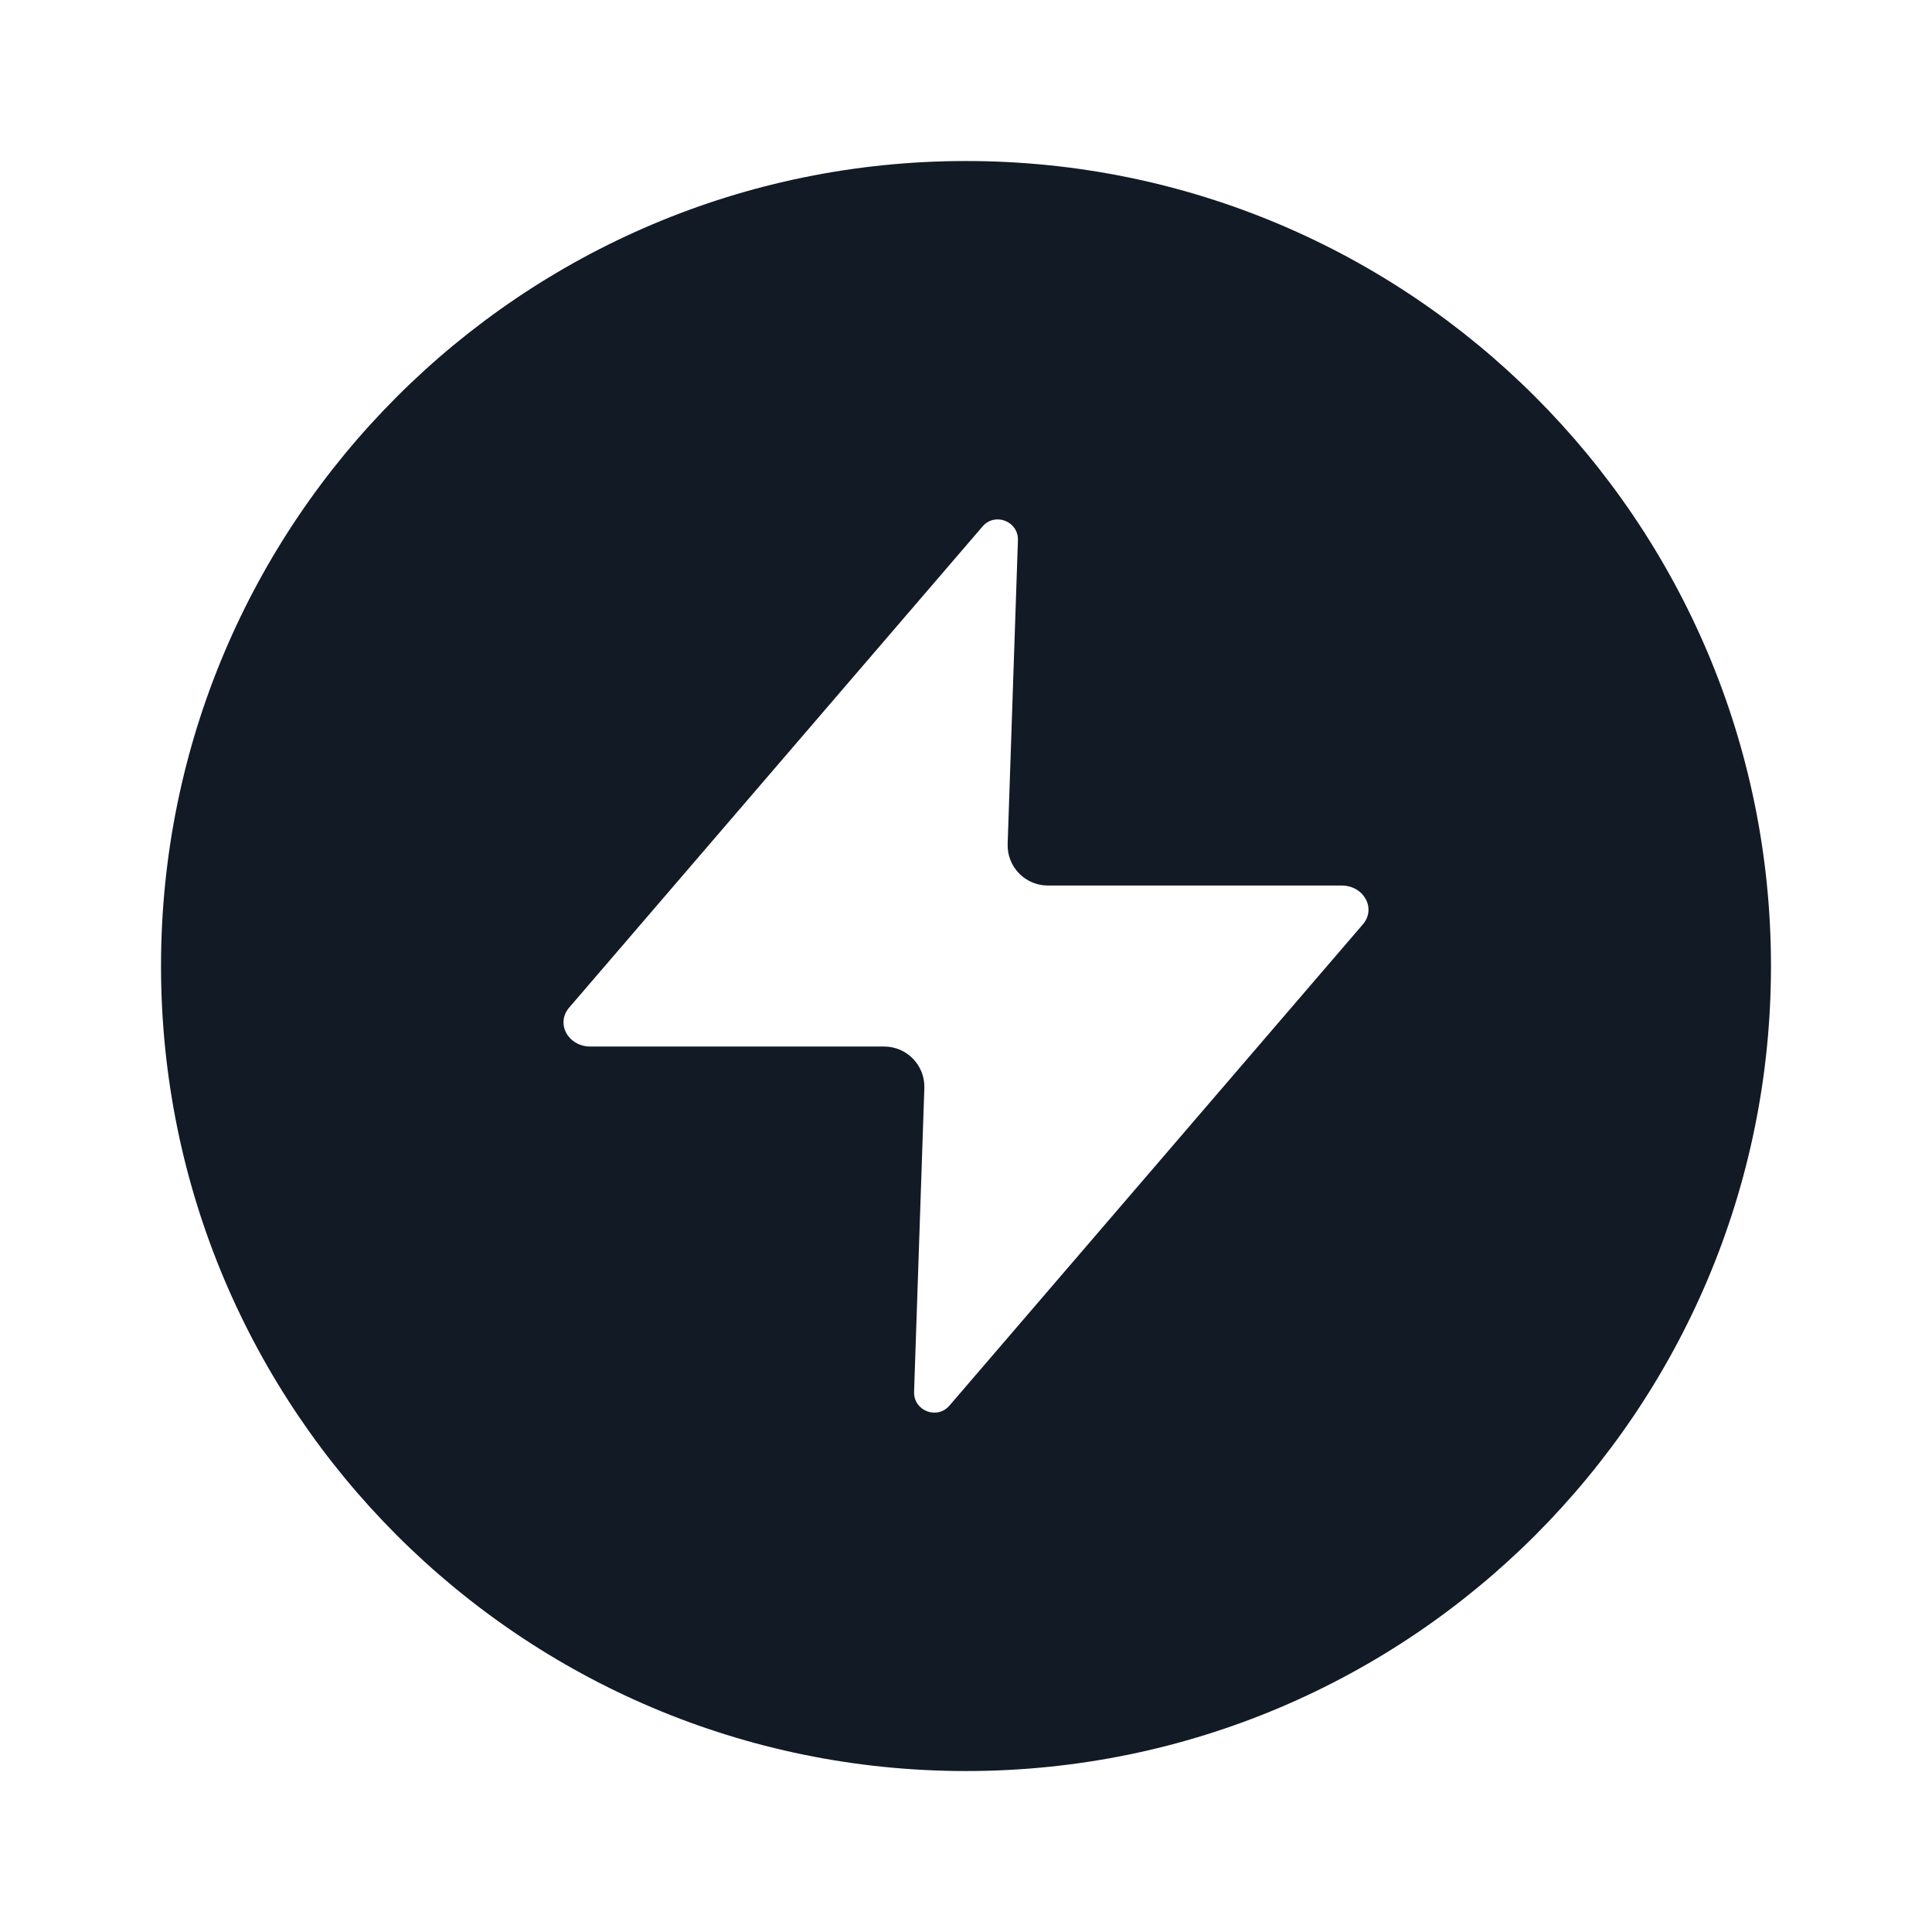 <svg width="32" height="32" viewBox="0 0 32 32" fill="none" xmlns="http://www.w3.org/2000/svg">
<path fill-rule="evenodd" clip-rule="evenodd" d="M29.333 16C29.333 23.364 23.364 29.334 16 29.334C8.636 29.334 2.667 23.364 2.667 16C2.667 8.637 8.636 2.667 16 2.667C23.364 2.667 29.333 8.637 29.333 16ZM16.86 8.948C16.87 8.633 16.479 8.481 16.274 8.72L9.429 16.687C9.2 16.95 9.408 17.334 9.78 17.334H14.644C15.021 17.334 15.323 17.646 15.31 18.023L15.14 23.052C15.13 23.367 15.521 23.52 15.726 23.281L22.571 15.313C22.8 15.051 22.592 14.667 22.22 14.667H17.356C16.979 14.667 16.677 14.355 16.69 13.978L16.86 8.948Z" fill="#121A26"/>
</svg>
